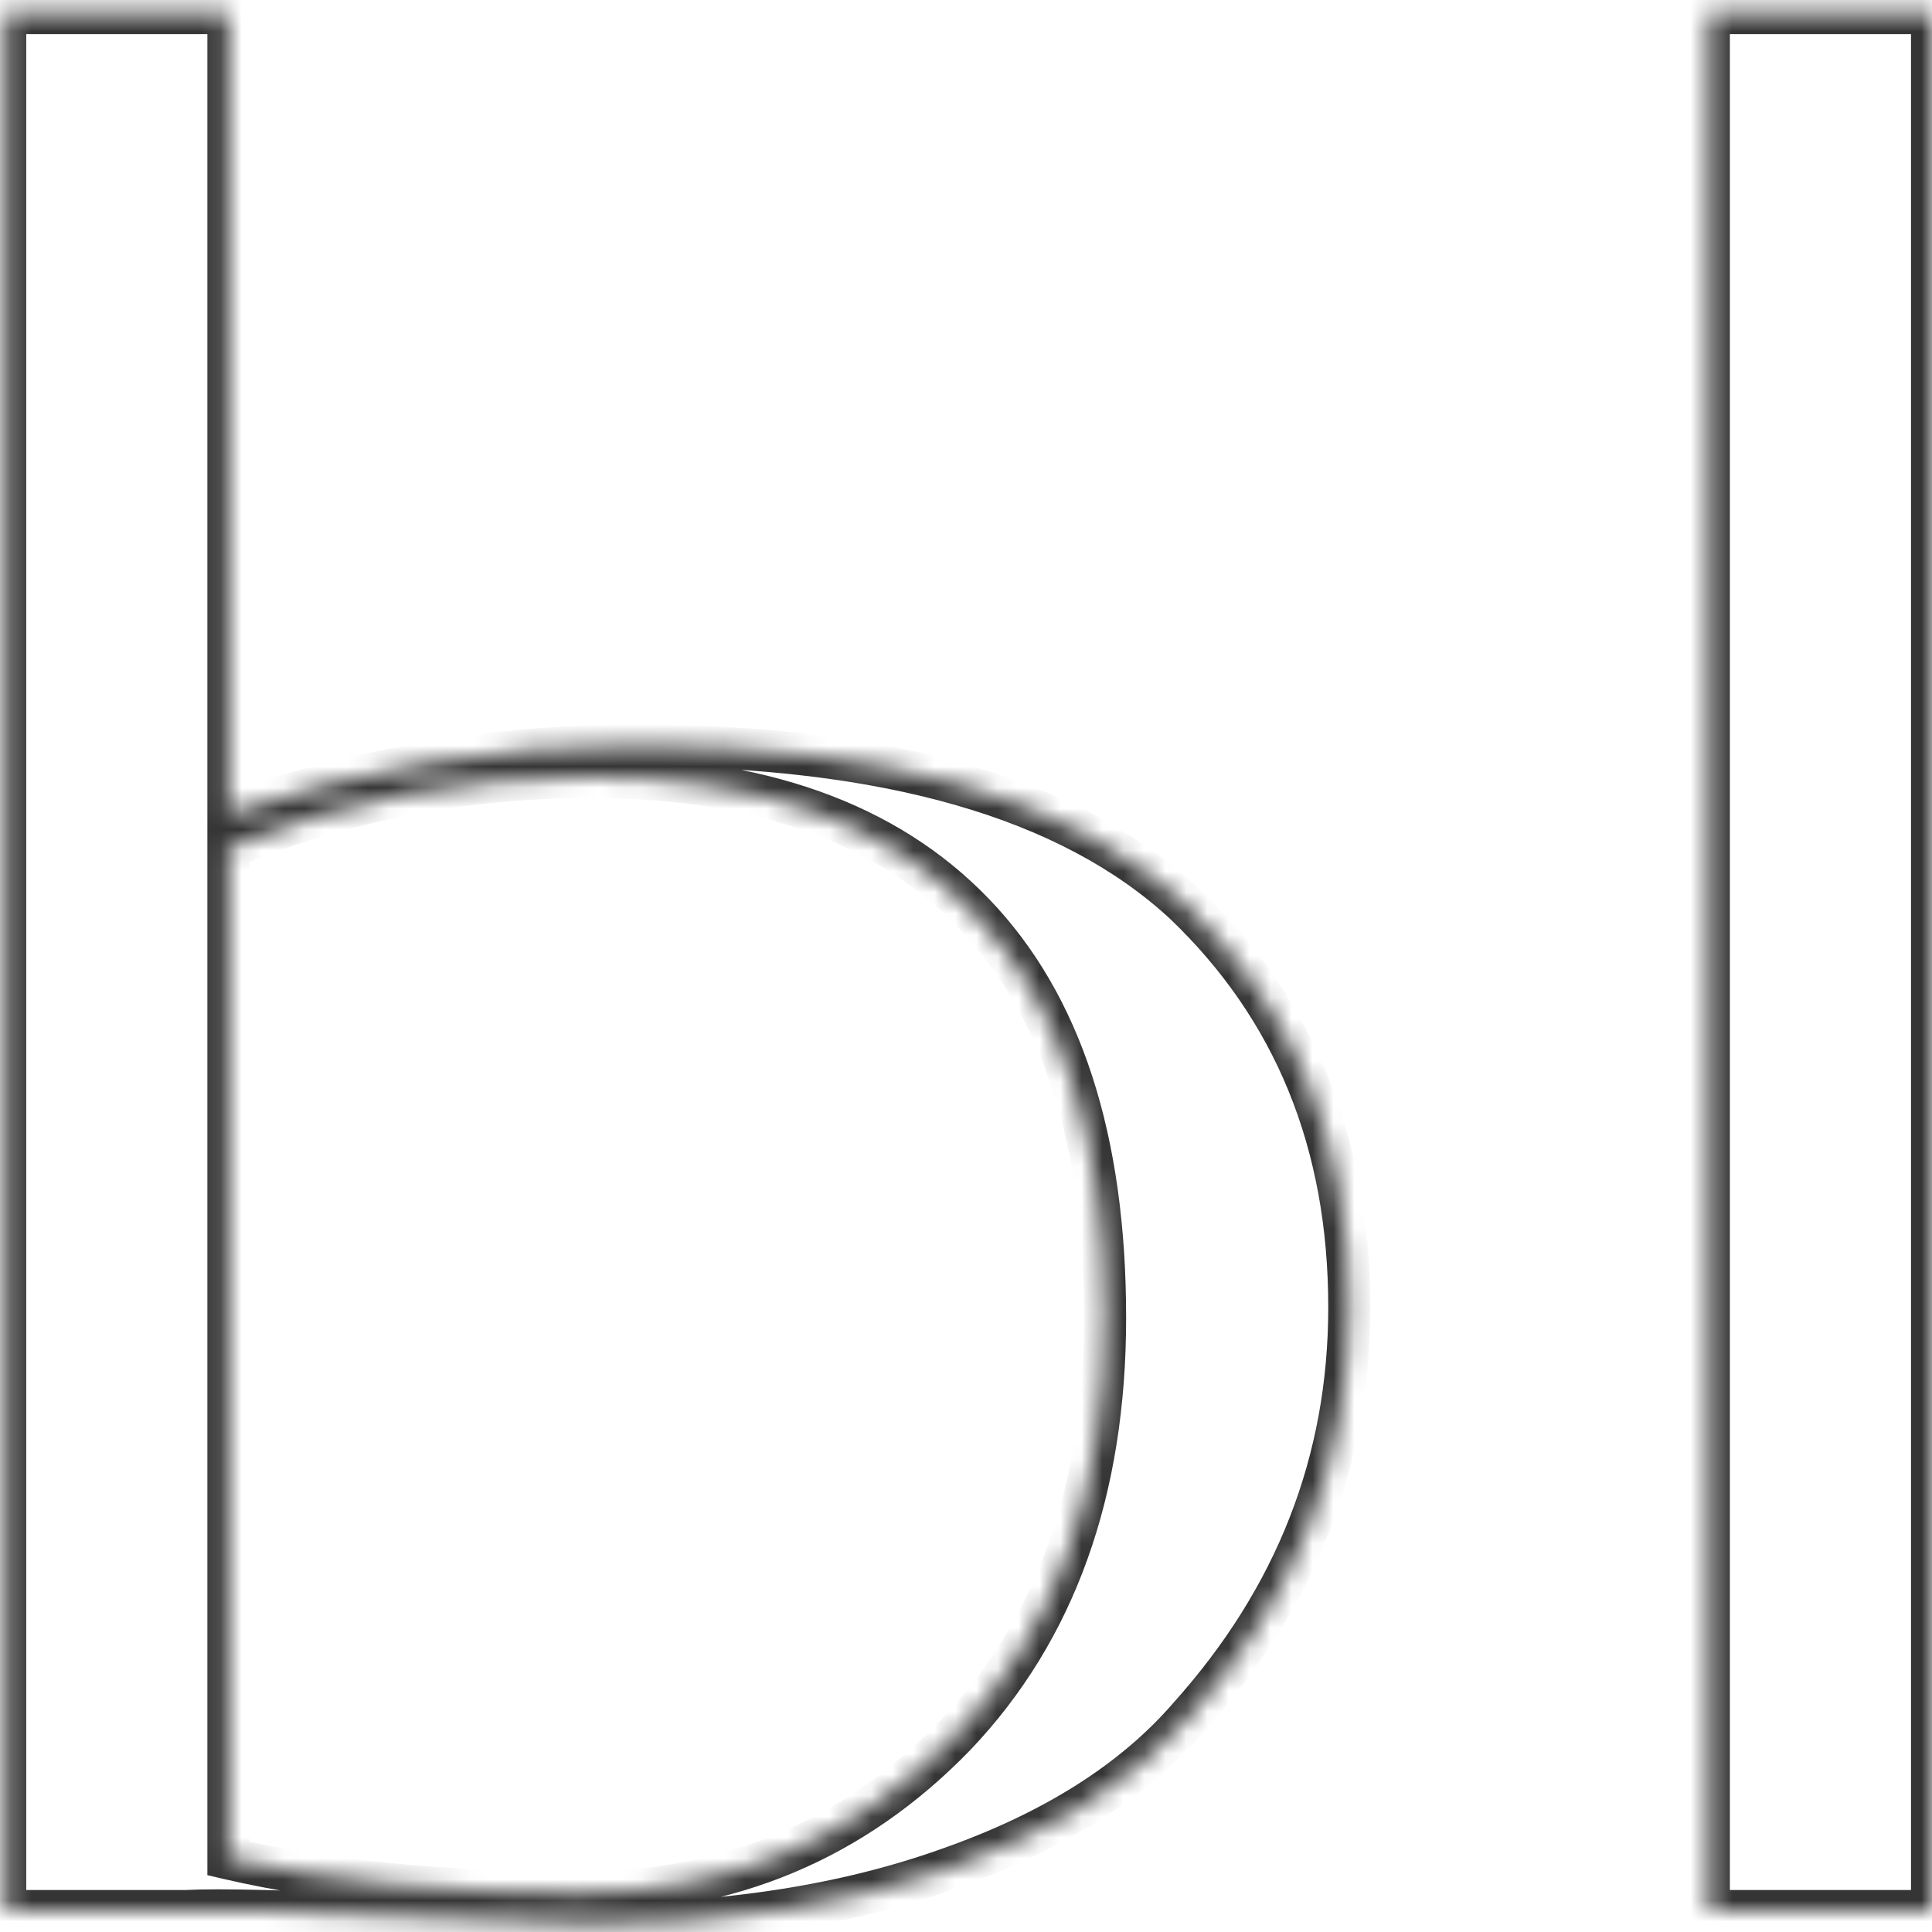<?xml version="1.0" encoding="UTF-8"?> <svg xmlns="http://www.w3.org/2000/svg" width="92" height="92" viewBox="0 0 92 92" fill="none"> <mask id="path-1-inside-1_78_2336" fill="white"> <path d="M92 0.625V91H81.375V0.625H92ZM10.875 8.875V38.75C17.208 36.583 23.667 35.5 30.25 35.5C42.25 35.5 50.958 38 56.375 43C61.625 48 64.25 54.417 64.25 62.25C64.25 69.583 61.708 76.083 56.625 81.75C53.958 84.833 50.125 87.25 45.125 89C40.208 90.75 34.542 91.625 28.125 91.625C26.542 91.625 23.458 91.5 18.875 91.25C13.792 91 10.458 90.917 8.875 91H0.25V0.625H10.875V7.875V8.875ZM52.625 62.75C52.625 54.25 50.542 47.833 46.375 43.5C42.208 39.167 36.125 37 28.125 37C22.042 37 16.292 38.125 10.875 40.375V88.5C15.542 89.583 21.125 90.125 27.625 90.125C34.708 90.125 40.667 87.625 45.5 82.625C50.25 77.625 52.625 71 52.625 62.75Z"></path> </mask> <path d="M92 0.625H93V-0.375H92V0.625ZM92 91V92H93V91H92ZM81.375 91H80.375V92H81.375V91ZM81.375 0.625V-0.375H80.375V0.625H81.375ZM10.875 38.75H9.875V40.149L11.199 39.696L10.875 38.75ZM56.375 43L57.065 42.276L57.059 42.27L57.053 42.265L56.375 43ZM56.625 81.75L55.881 81.082L55.875 81.089L55.869 81.096L56.625 81.75ZM45.125 89L44.795 88.056L44.79 88.058L45.125 89ZM18.875 91.25L18.93 90.251L18.924 90.251L18.875 91.25ZM8.875 91V92H8.901L8.928 91.999L8.875 91ZM0.25 91H-0.75V92H0.25V91ZM0.25 0.625V-0.375H-0.75V0.625H0.25ZM10.875 0.625H11.875V-0.375H10.875V0.625ZM46.375 43.5L47.096 42.807L47.096 42.807L46.375 43.5ZM10.875 40.375L10.491 39.452L9.875 39.708V40.375H10.875ZM10.875 88.5H9.875V89.294L10.649 89.474L10.875 88.5ZM45.5 82.625L46.219 83.32L46.225 83.314L45.5 82.625ZM91 0.625V91H93V0.625H91ZM92 90H81.375V92H92V90ZM82.375 91V0.625H80.375V91H82.375ZM81.375 1.625H92V-0.375H81.375V1.625ZM9.875 8.875V38.75H11.875V8.875H9.875ZM11.199 39.696C17.43 37.565 23.779 36.5 30.25 36.5V34.5C23.555 34.5 16.987 35.602 10.551 37.804L11.199 39.696ZM30.25 36.5C42.148 36.5 50.551 38.985 55.697 43.735L57.053 42.265C51.366 37.015 42.352 34.5 30.25 34.5V36.5ZM55.685 43.724C60.72 48.519 63.25 54.666 63.25 62.25H65.25C65.25 54.167 62.53 47.481 57.065 42.276L55.685 43.724ZM63.25 62.25C63.25 69.327 60.806 75.591 55.881 81.082L57.369 82.418C62.61 76.575 65.25 69.84 65.25 62.25H63.25ZM55.869 81.096C53.346 84.013 49.678 86.347 44.795 88.056L45.455 89.944C50.572 88.153 54.571 85.653 57.381 82.404L55.869 81.096ZM44.79 88.058C40.002 89.762 34.453 90.625 28.125 90.625V92.625C34.631 92.625 40.414 91.738 45.46 89.942L44.79 88.058ZM28.125 90.625C26.573 90.625 23.517 90.502 18.93 90.251L18.82 92.249C23.4 92.498 26.51 92.625 28.125 92.625V90.625ZM18.924 90.251C13.852 90.002 10.466 89.915 8.822 90.001L8.928 91.999C10.451 91.918 13.732 91.998 18.826 92.249L18.924 90.251ZM8.875 90H0.25V92H8.875V90ZM1.25 91V0.625H-0.75V91H1.25ZM0.25 1.625H10.875V-0.375H0.25V1.625ZM9.875 0.625V7.875H11.875V0.625H9.875ZM9.875 7.875V8.875H11.875V7.875H9.875ZM53.625 62.75C53.625 54.099 51.504 47.392 47.096 42.807L45.654 44.193C49.579 48.275 51.625 54.401 51.625 62.75H53.625ZM47.096 42.807C42.684 38.219 36.303 36 28.125 36V38C35.947 38 41.732 40.114 45.654 44.193L47.096 42.807ZM28.125 36C21.915 36 16.034 37.149 10.491 39.452L11.259 41.298C16.549 39.101 22.168 38 28.125 38V36ZM9.875 40.375V88.5H11.875V40.375H9.875ZM10.649 89.474C15.411 90.579 21.074 91.125 27.625 91.125V89.125C21.176 89.125 15.673 88.587 11.101 87.526L10.649 89.474ZM27.625 91.125C34.974 91.125 41.193 88.519 46.219 83.32L44.781 81.93C40.14 86.731 34.443 89.125 27.625 89.125V91.125ZM46.225 83.314C51.185 78.092 53.625 71.203 53.625 62.75H51.625C51.625 70.797 49.315 77.158 44.775 81.936L46.225 83.314Z" fill="#353535" mask="url(#path-1-inside-1_78_2336)"></path> </svg> 